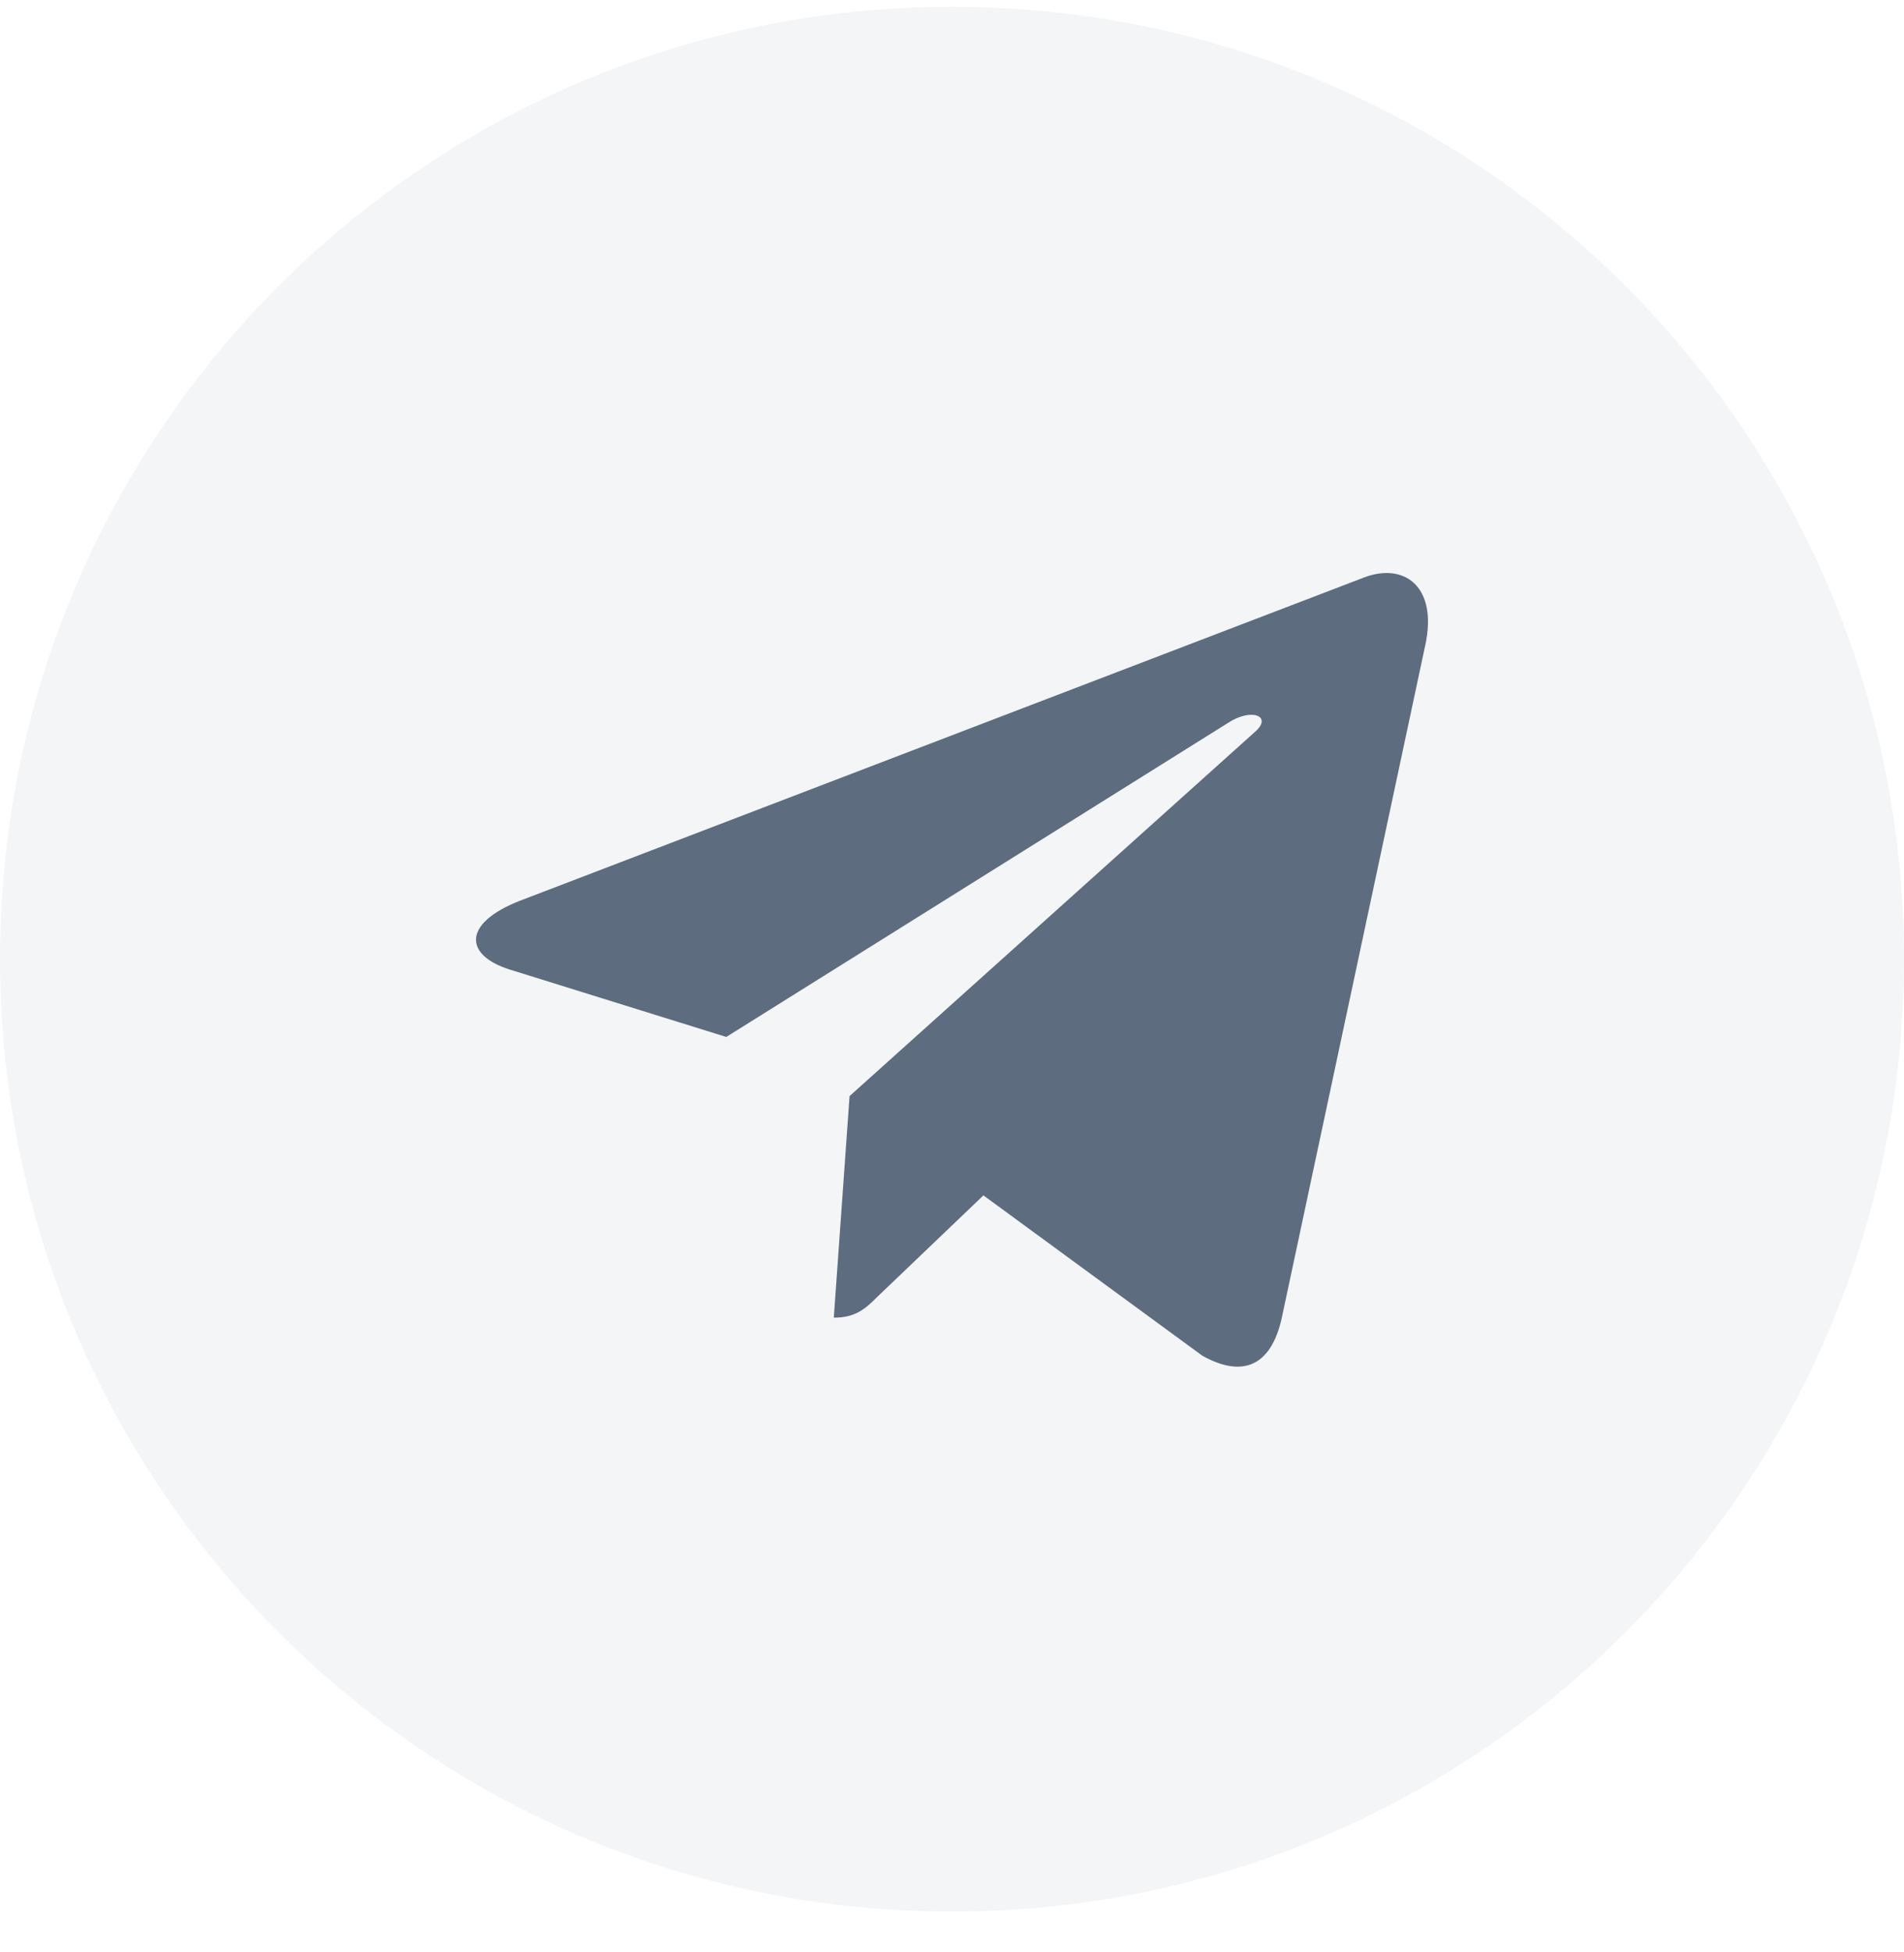 <svg width="40" height="41" viewBox="0 0 40 41" fill="none" xmlns="http://www.w3.org/2000/svg">
<g id="Social Icons">
<path id="BG" opacity="0.1" fill-rule="evenodd" clip-rule="evenodd" d="M0 20.143C0 9.097 8.954 0.143 20 0.143C31.046 0.143 40 9.097 40 20.143C40 31.188 31.046 40.143 20 40.143C8.954 40.143 0 31.188 0 20.143Z" fill="#8398B2"/>
<path id="Vector" d="M17.848 23.018L17.517 27.671C17.99 27.671 18.195 27.468 18.441 27.224L20.66 25.103L25.259 28.47C26.102 28.94 26.696 28.693 26.924 27.694L29.942 13.551L29.943 13.55C30.21 12.303 29.492 11.816 28.67 12.122L10.928 18.914C9.718 19.384 9.736 20.059 10.723 20.365L15.258 21.776L25.794 15.184C26.29 14.855 26.741 15.037 26.37 15.365L17.848 23.018Z" fill="#5D6C7E"/>
</g>
</svg>
